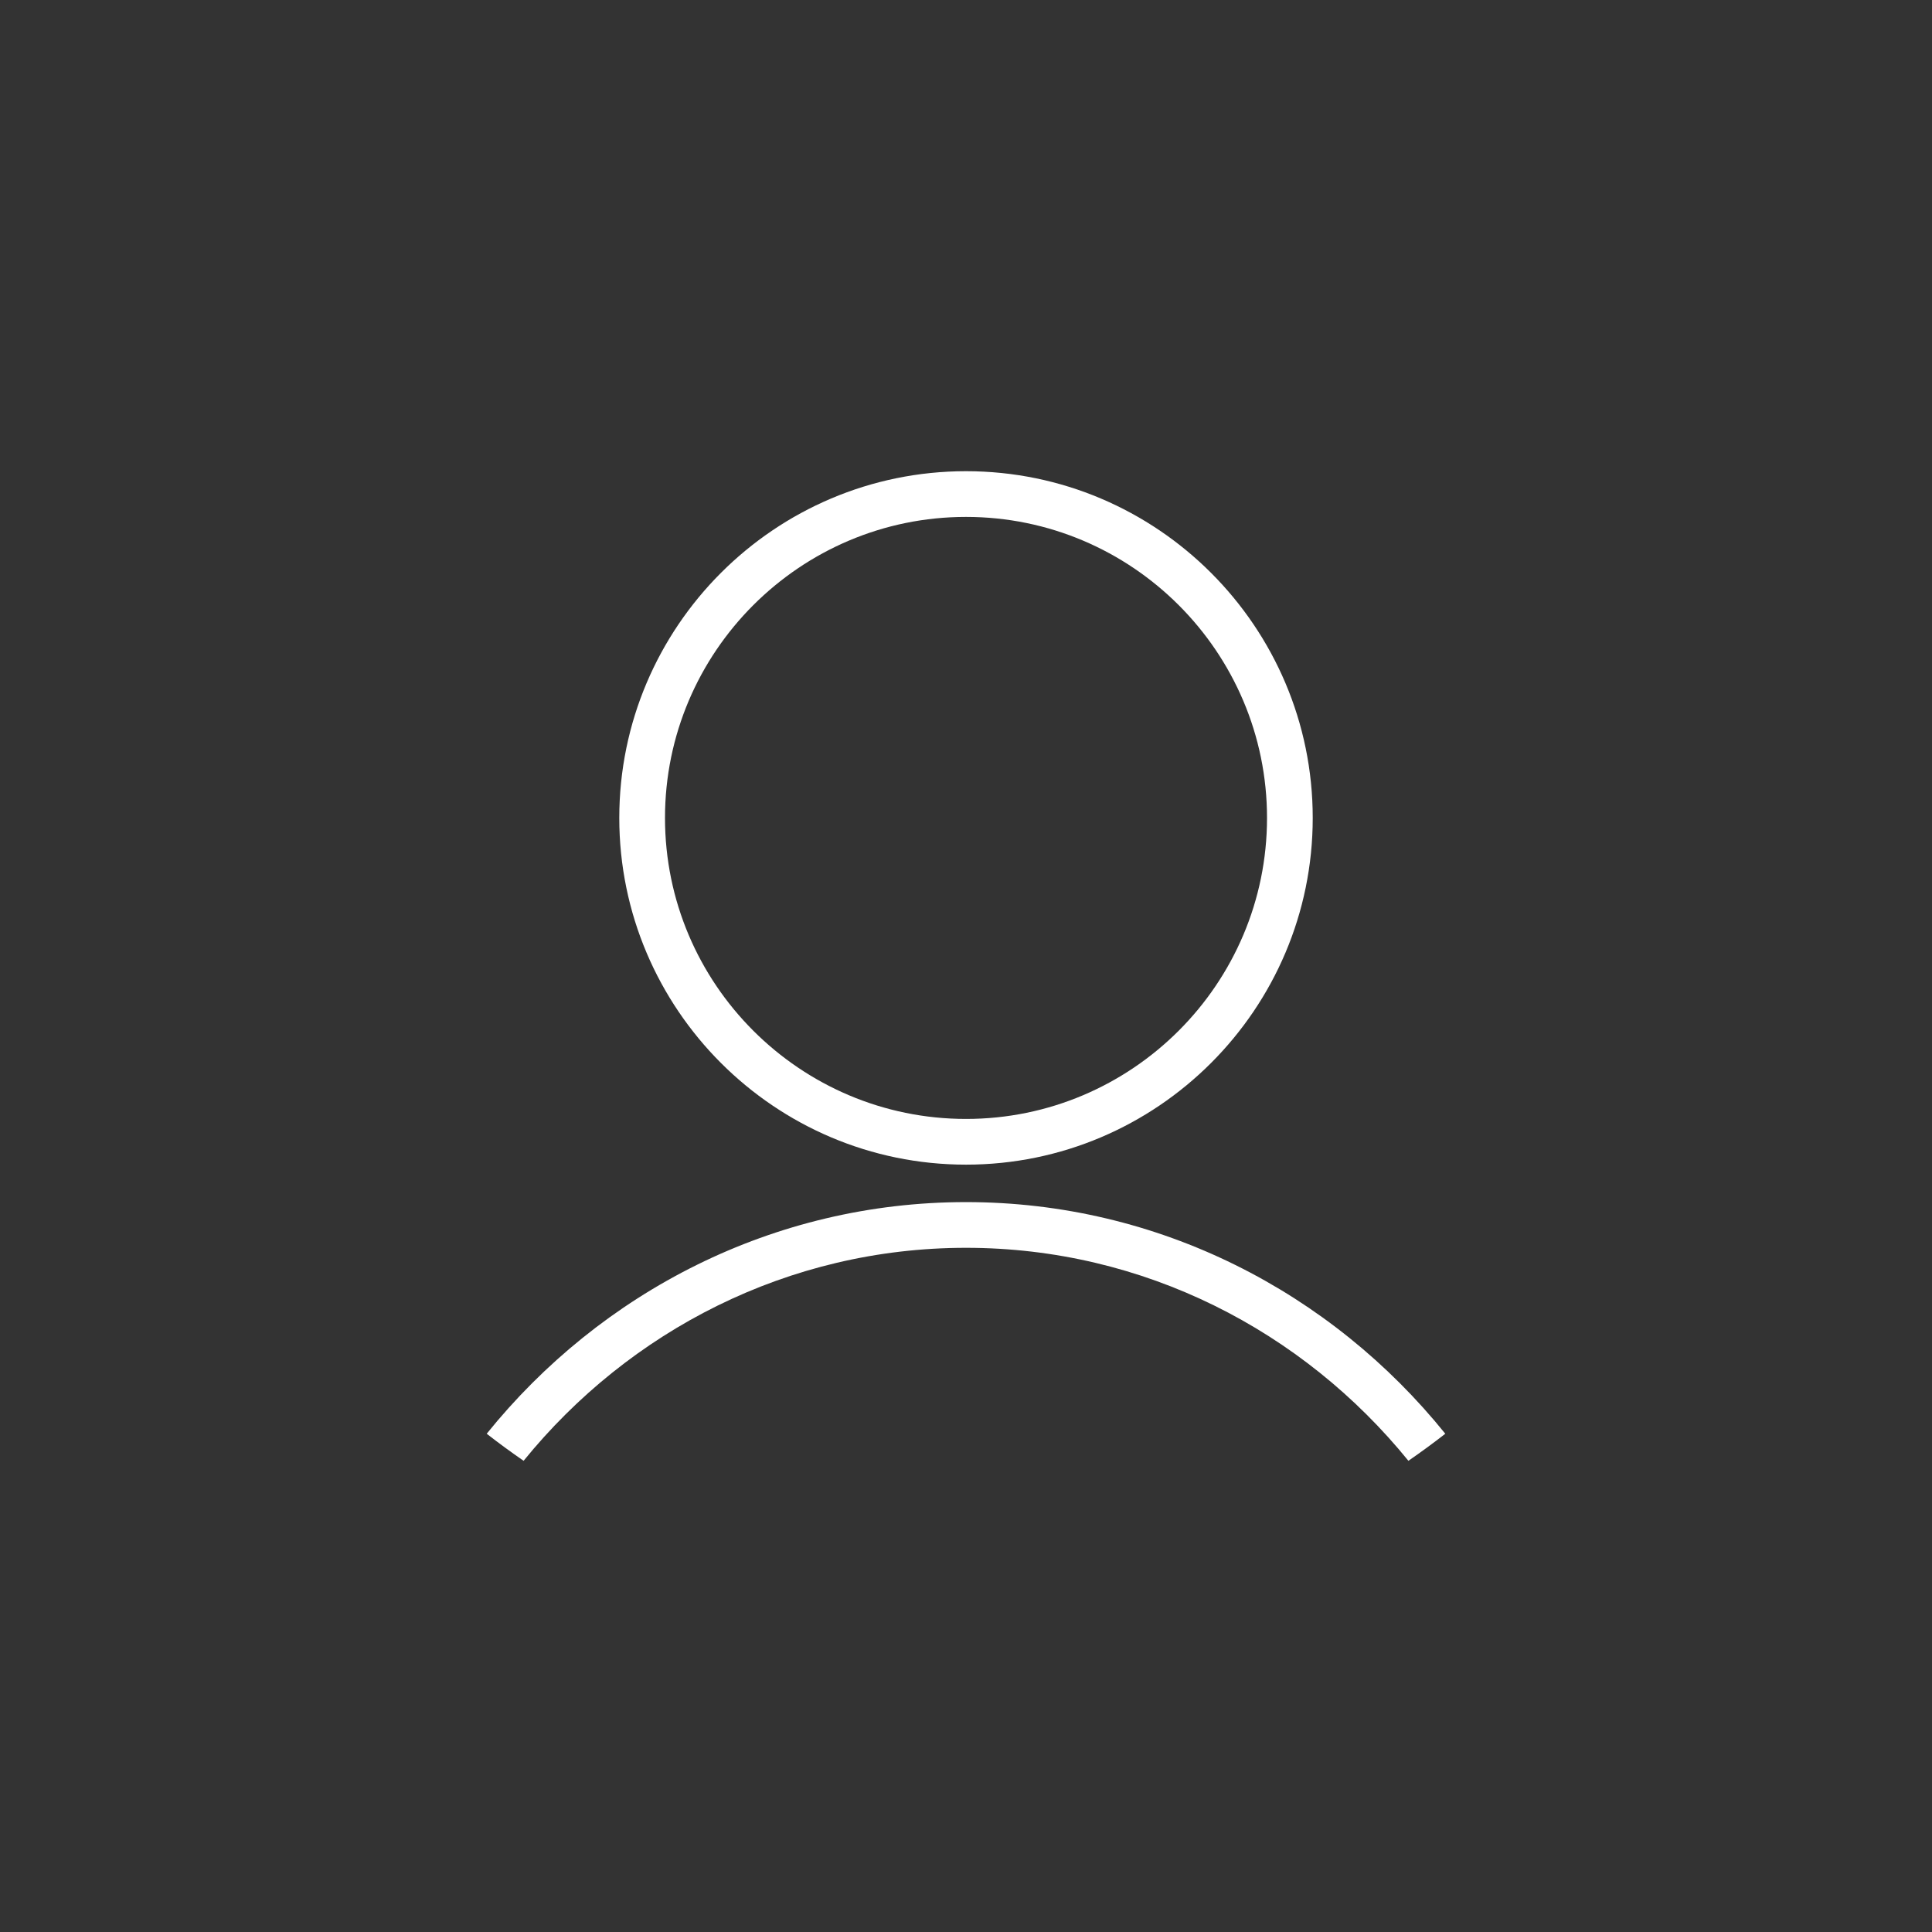 <?xml version="1.0" encoding="UTF-8"?>
<svg id="b" data-name="Layer 2" xmlns="http://www.w3.org/2000/svg" width="300" height="300" viewBox="0 0 300 300">
  <rect x="0" y="0" width="300" height="300" fill="#333333" stroke="none"/>
  <g id="c" data-name="Layer 1">
    <g>
      <rect width="300" height="300" fill="none"/>
      <g>
        <path d="M150.001,173.748c25.773,0,46.741-20.968,46.741-46.741s-20.968-46.741-46.741-46.741-46.741,20.968-46.741,46.741,20.968,46.741,46.741,46.741ZM150.001,80.508c25.64,0,46.5,20.859,46.5,46.5s-20.859,46.499-46.5,46.499-46.5-20.859-46.5-46.499,20.859-46.5,46.5-46.5Z" fill="none"/>
        <path d="M150.001,73.168c29.687,0,53.839,24.153,53.839,53.839s-24.152,53.839-53.839,53.839-53.839-24.152-53.839-53.839,24.153-53.839,53.839-53.839Z" fill="none"/>
        <path d="M150.001,193.759c27.591,0,52.299,12.879,68.695,33.073,1.951-1.347,3.863-2.746,5.729-4.202-17.698-21.951-44.49-35.969-74.425-35.969s-56.726,14.018-74.425,35.969c1.866,1.456,3.778,2.855,5.729,4.202,16.397-20.193,41.104-33.073,68.695-33.073h.002Z" fill="#fff"/>
        <path d="M150.001,180.846c29.687,0,53.839-24.152,53.839-53.839s-24.152-53.839-53.839-53.839-53.839,24.153-53.839,53.839,24.153,53.839,53.839,53.839ZM150.001,80.266c25.773,0,46.741,20.968,46.741,46.741s-20.968,46.741-46.741,46.741-46.741-20.968-46.741-46.741,20.968-46.741,46.741-46.741Z" fill="#fff"/>
      </g>
    </g>
  </g>
</svg>